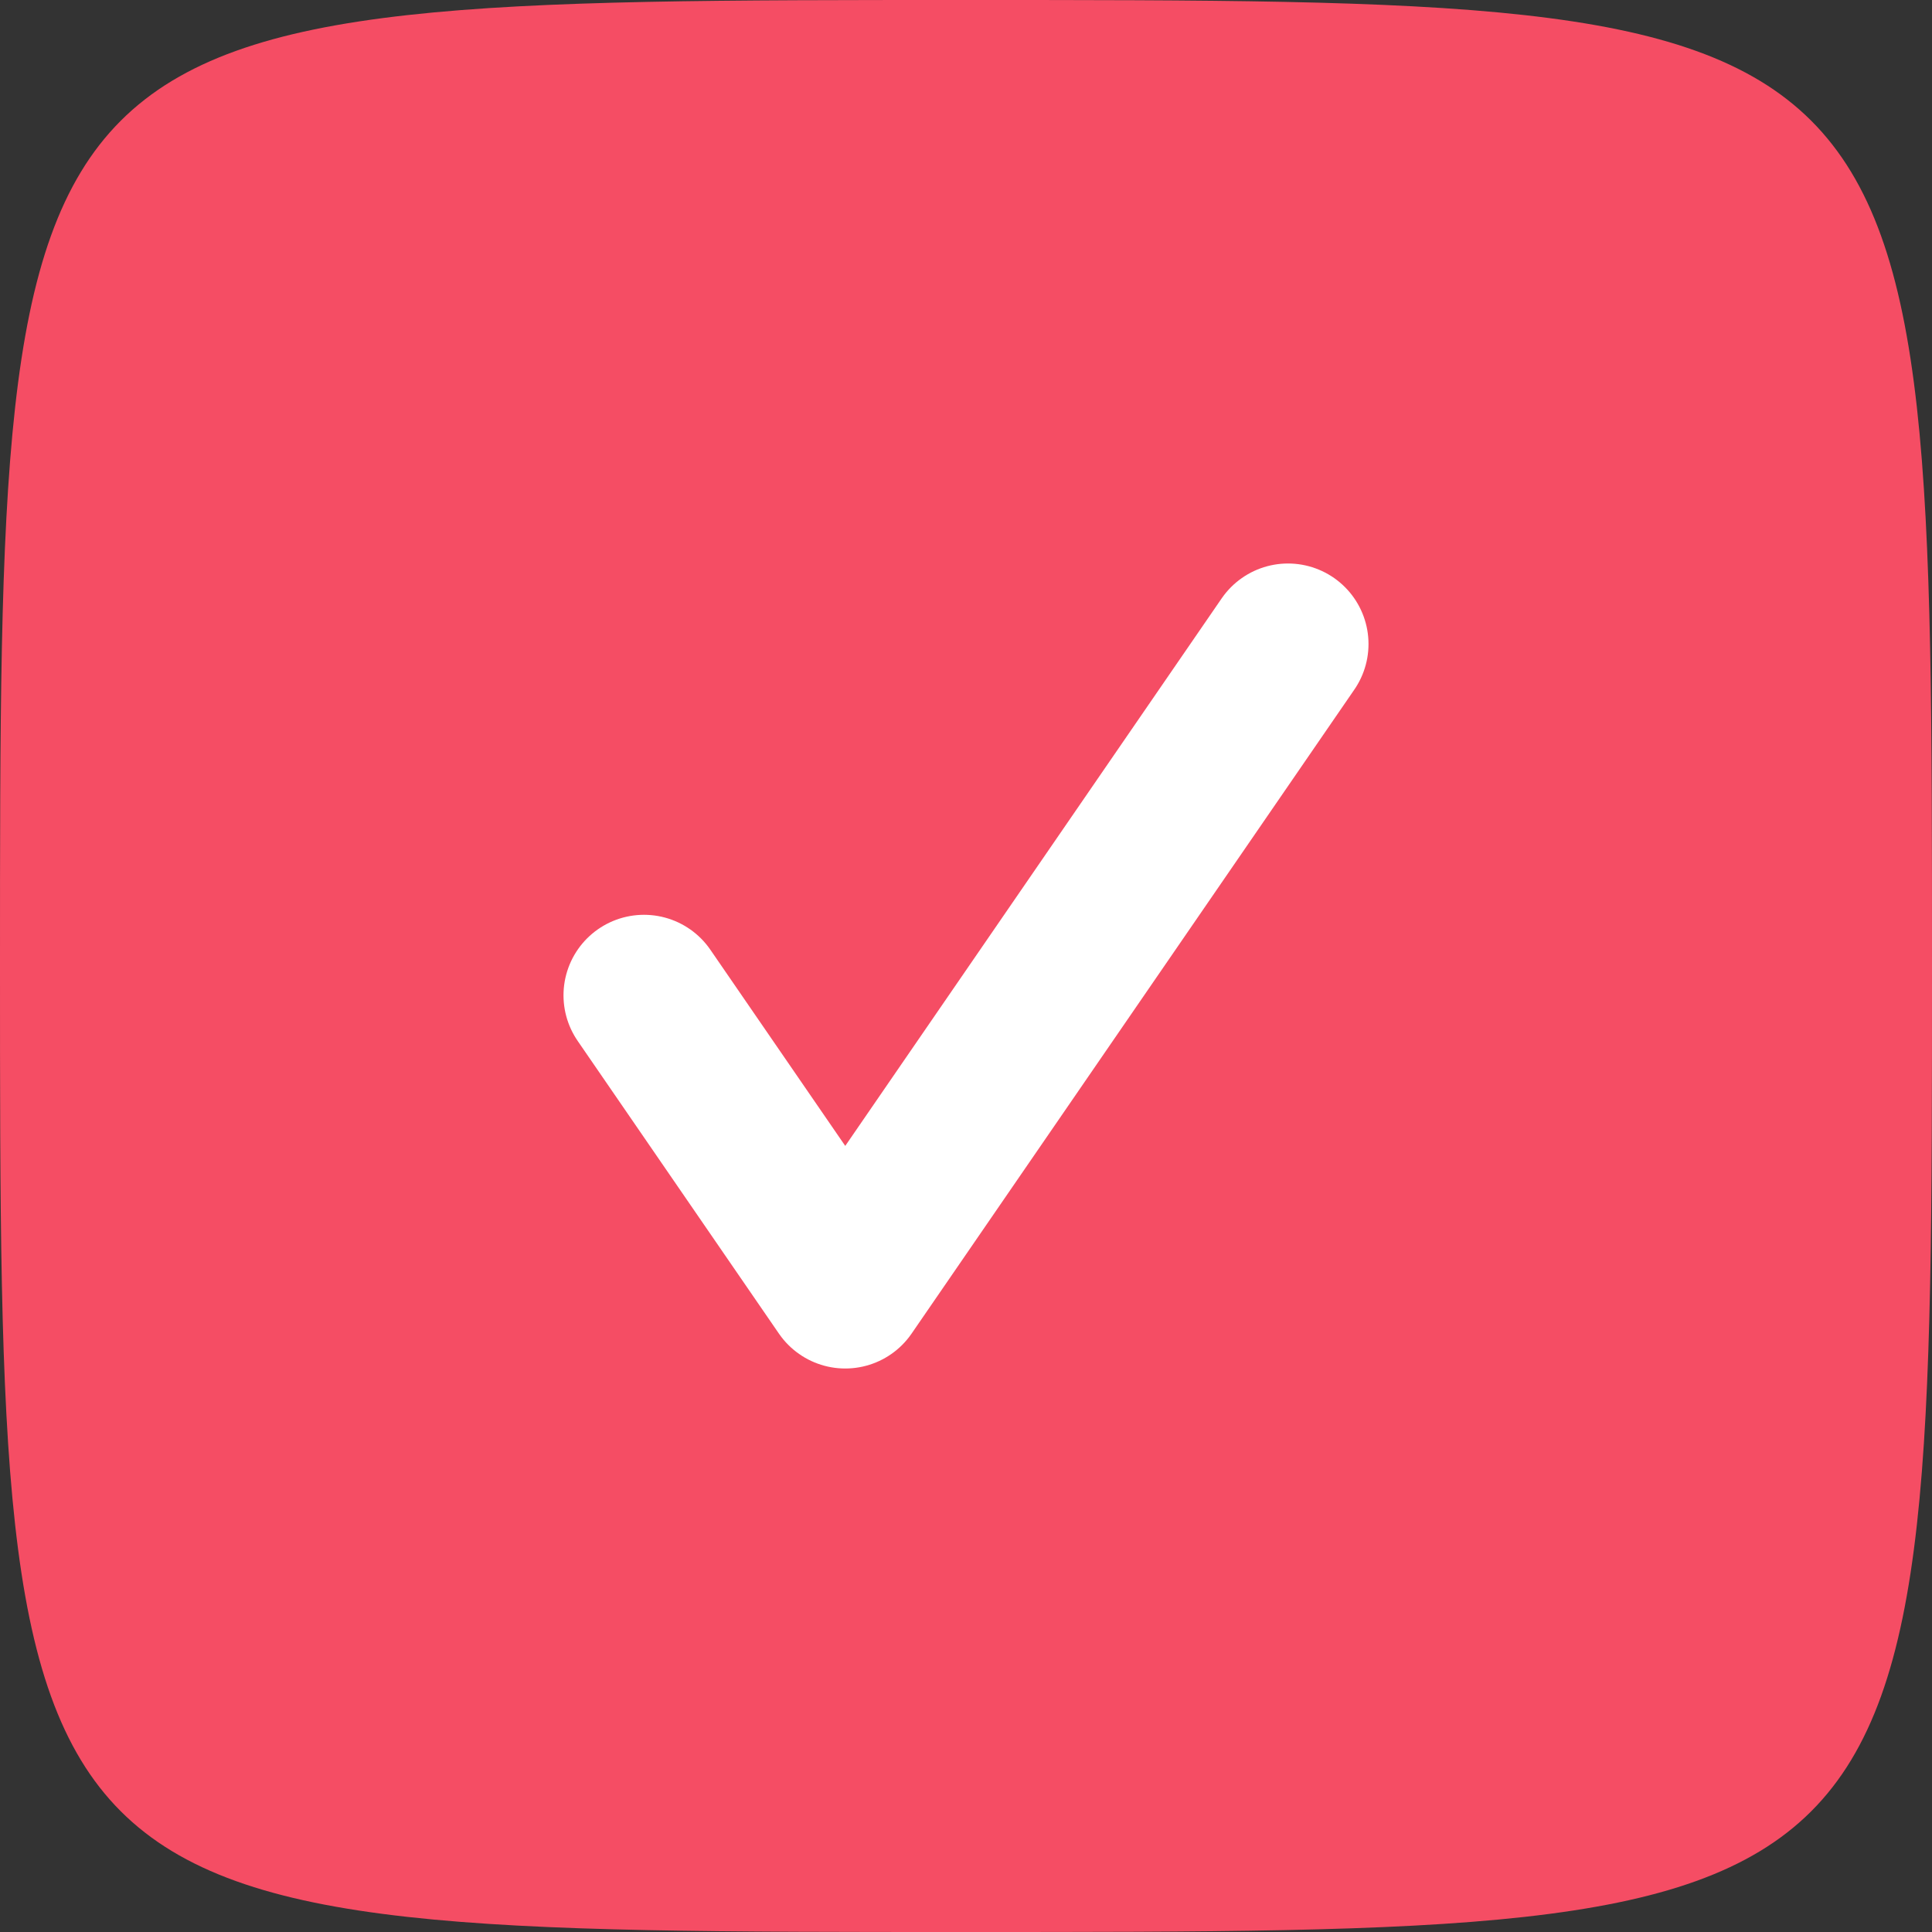 <?xml version="1.0" encoding="UTF-8"?> <svg xmlns="http://www.w3.org/2000/svg" width="24" height="24" viewBox="0 0 24 24" fill="none"><rect x="0" y="0" width="24" height="24" fill="#333333" stroke="none"/><g clip-path="url(#clip0_2466_2)"><path d="M24 12C24 24 24 24 12 24C3.8147e-06 24 -1.63349e-06 24 0 12C1.63349e-06 0 -7.62939e-06 0 12 0C24 0 24 0 24 12Z" fill="#F54D64"></path><path d="M16 8L10.5 16L8 12.364" stroke="white" stroke-width="2" stroke-linecap="round" stroke-linejoin="round"></path></g><defs><clipPath id="clip0_2466_2"><rect width="24" height="24" fill="white"></rect></clipPath></defs></svg> 